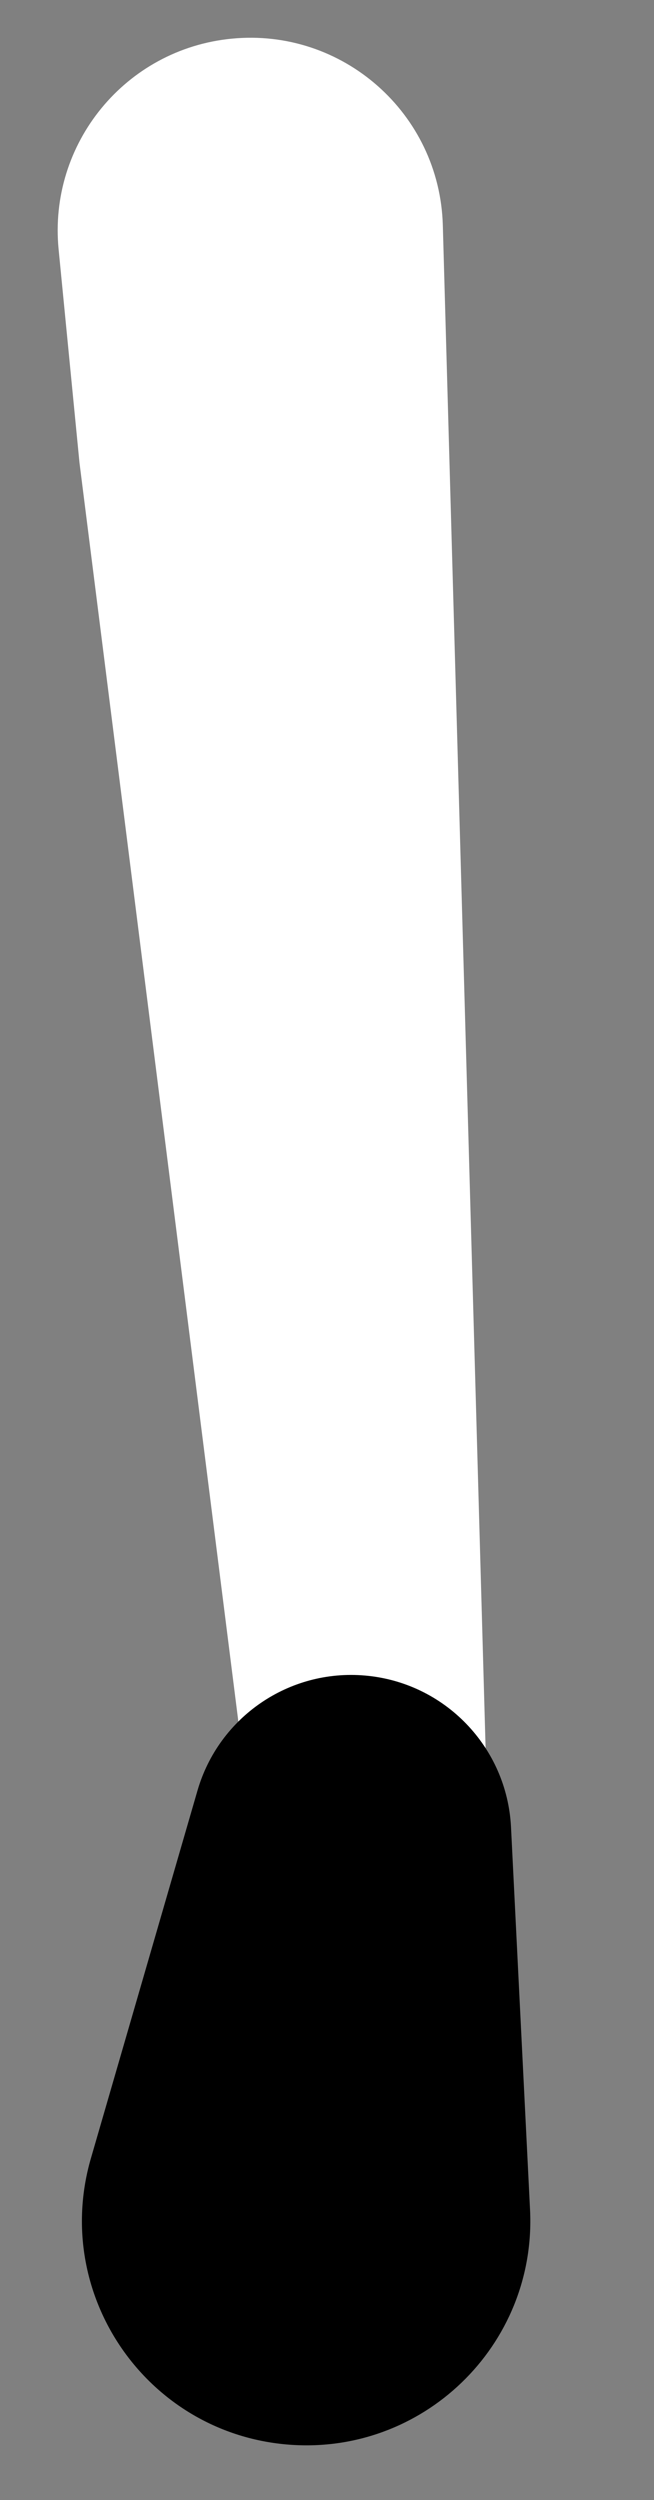 <svg width="11" height="42" viewBox="0 0 11 42" fill="none" xmlns="http://www.w3.org/2000/svg">
<rect x="0" y="0" width="11" height="42" fill="#808080" stroke="none"/>
<path d="M7.448 3.783C7.395 1.906 5.763 0.466 3.894 0.65V0.65C2.113 0.824 0.811 2.409 0.986 4.19L1.337 7.774L4.393 31.959C4.435 32.288 4.561 32.601 4.759 32.867V32.867C5.883 34.379 8.285 33.547 8.232 31.663L7.448 3.783Z" fill="white"/>
<path d="M8.595 30.695C8.528 29.352 7.481 28.265 6.142 28.148V28.148C4.862 28.035 3.681 28.844 3.322 30.079L1.529 36.258C0.867 38.539 2.454 40.857 4.82 41.065V41.065C7.099 41.265 9.029 39.406 8.915 37.121L8.595 30.695Z" fill="black"/>
</svg>
